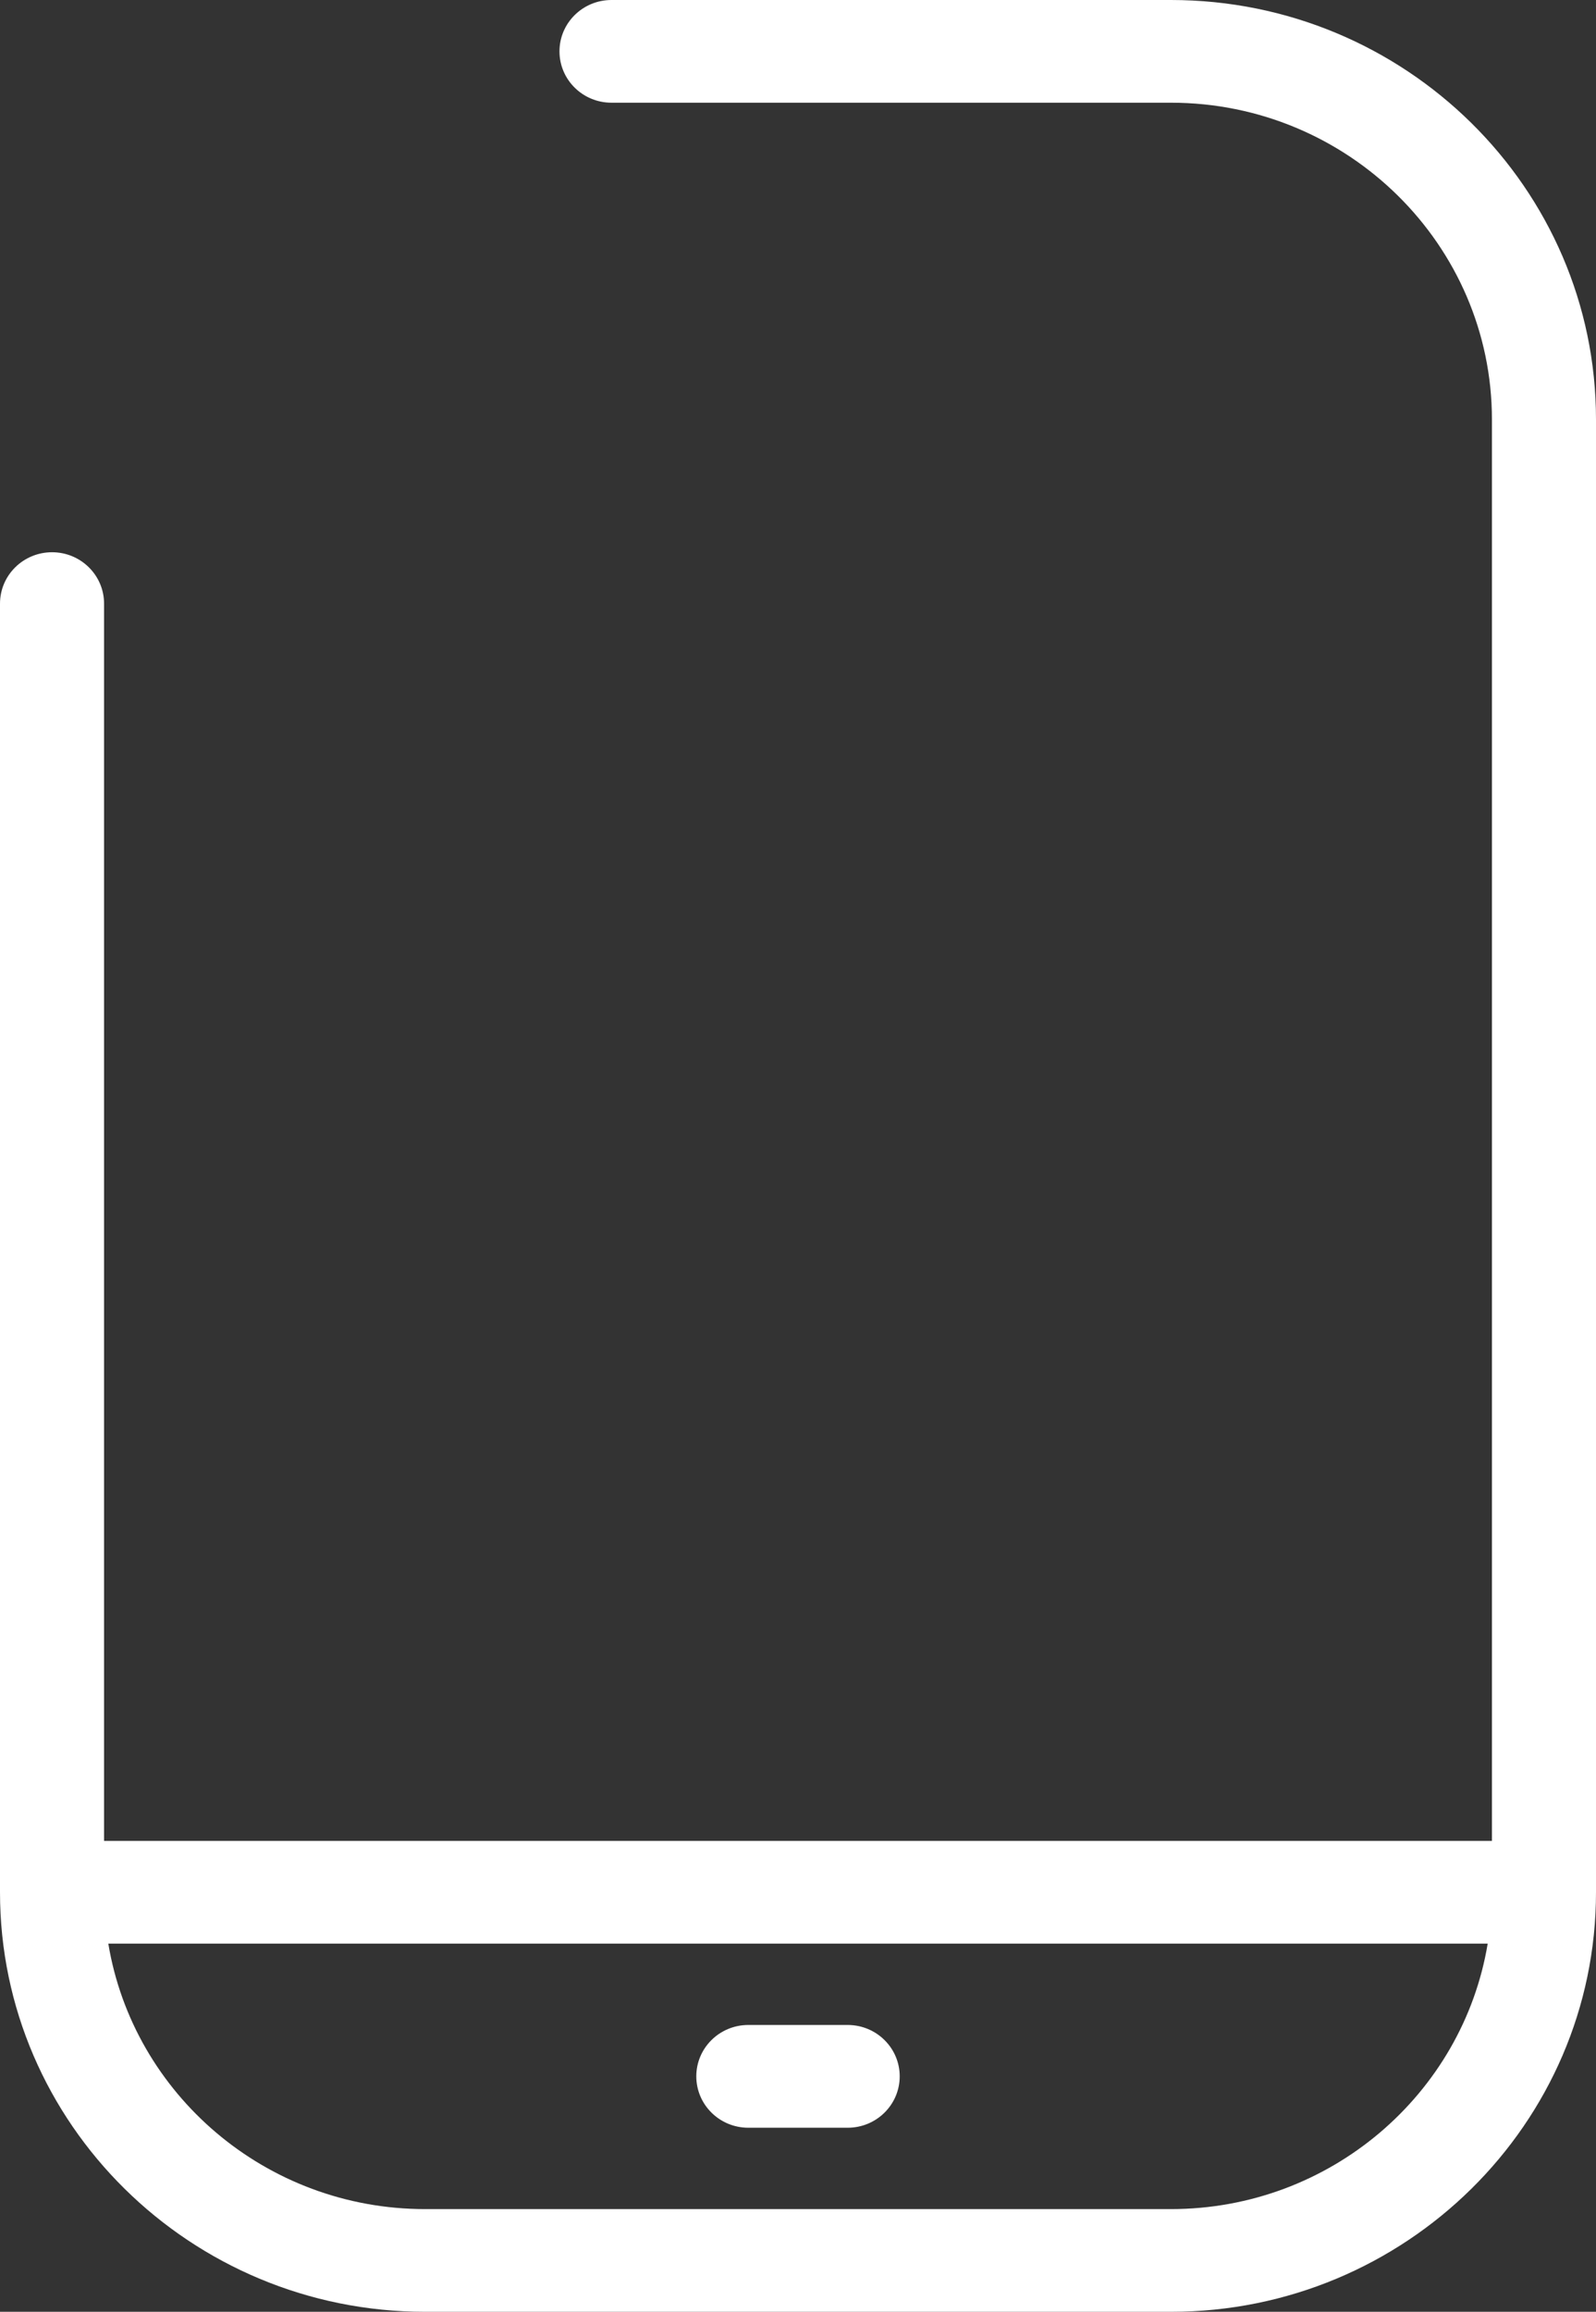 <svg width="29" height="42" viewBox="0 0 29 42" fill="none" xmlns="http://www.w3.org/2000/svg">
<rect x="0" y="0" width="29" height="42" fill="#333333" stroke="none"/>
<path d="M21.277 0H11.111C10.589 0 10.166 0.418 10.166 0.933C10.166 1.449 10.589 1.866 11.111 1.866H21.277C24.493 1.866 27.109 4.448 27.109 7.622V33.445H1.891V10.967C1.891 10.451 1.468 10.033 0.946 10.033C0.423 10.033 0 10.451 0 10.967V34.378C0 38.581 3.464 42 7.723 42H21.277C25.536 42 29 38.581 29 34.378V7.622C29 3.419 25.535 0 21.277 0ZM21.277 40.134H7.723C4.829 40.134 2.421 38.043 1.968 35.311H27.032C26.579 38.043 24.171 40.134 21.277 40.134ZM12.652 37.722C12.652 37.207 13.075 36.789 13.597 36.789H15.403C15.925 36.789 16.348 37.207 16.348 37.722C16.348 38.238 15.925 38.656 15.403 38.656H13.597C13.075 38.656 12.652 38.238 12.652 37.722Z" fill="white"/>
</svg>
